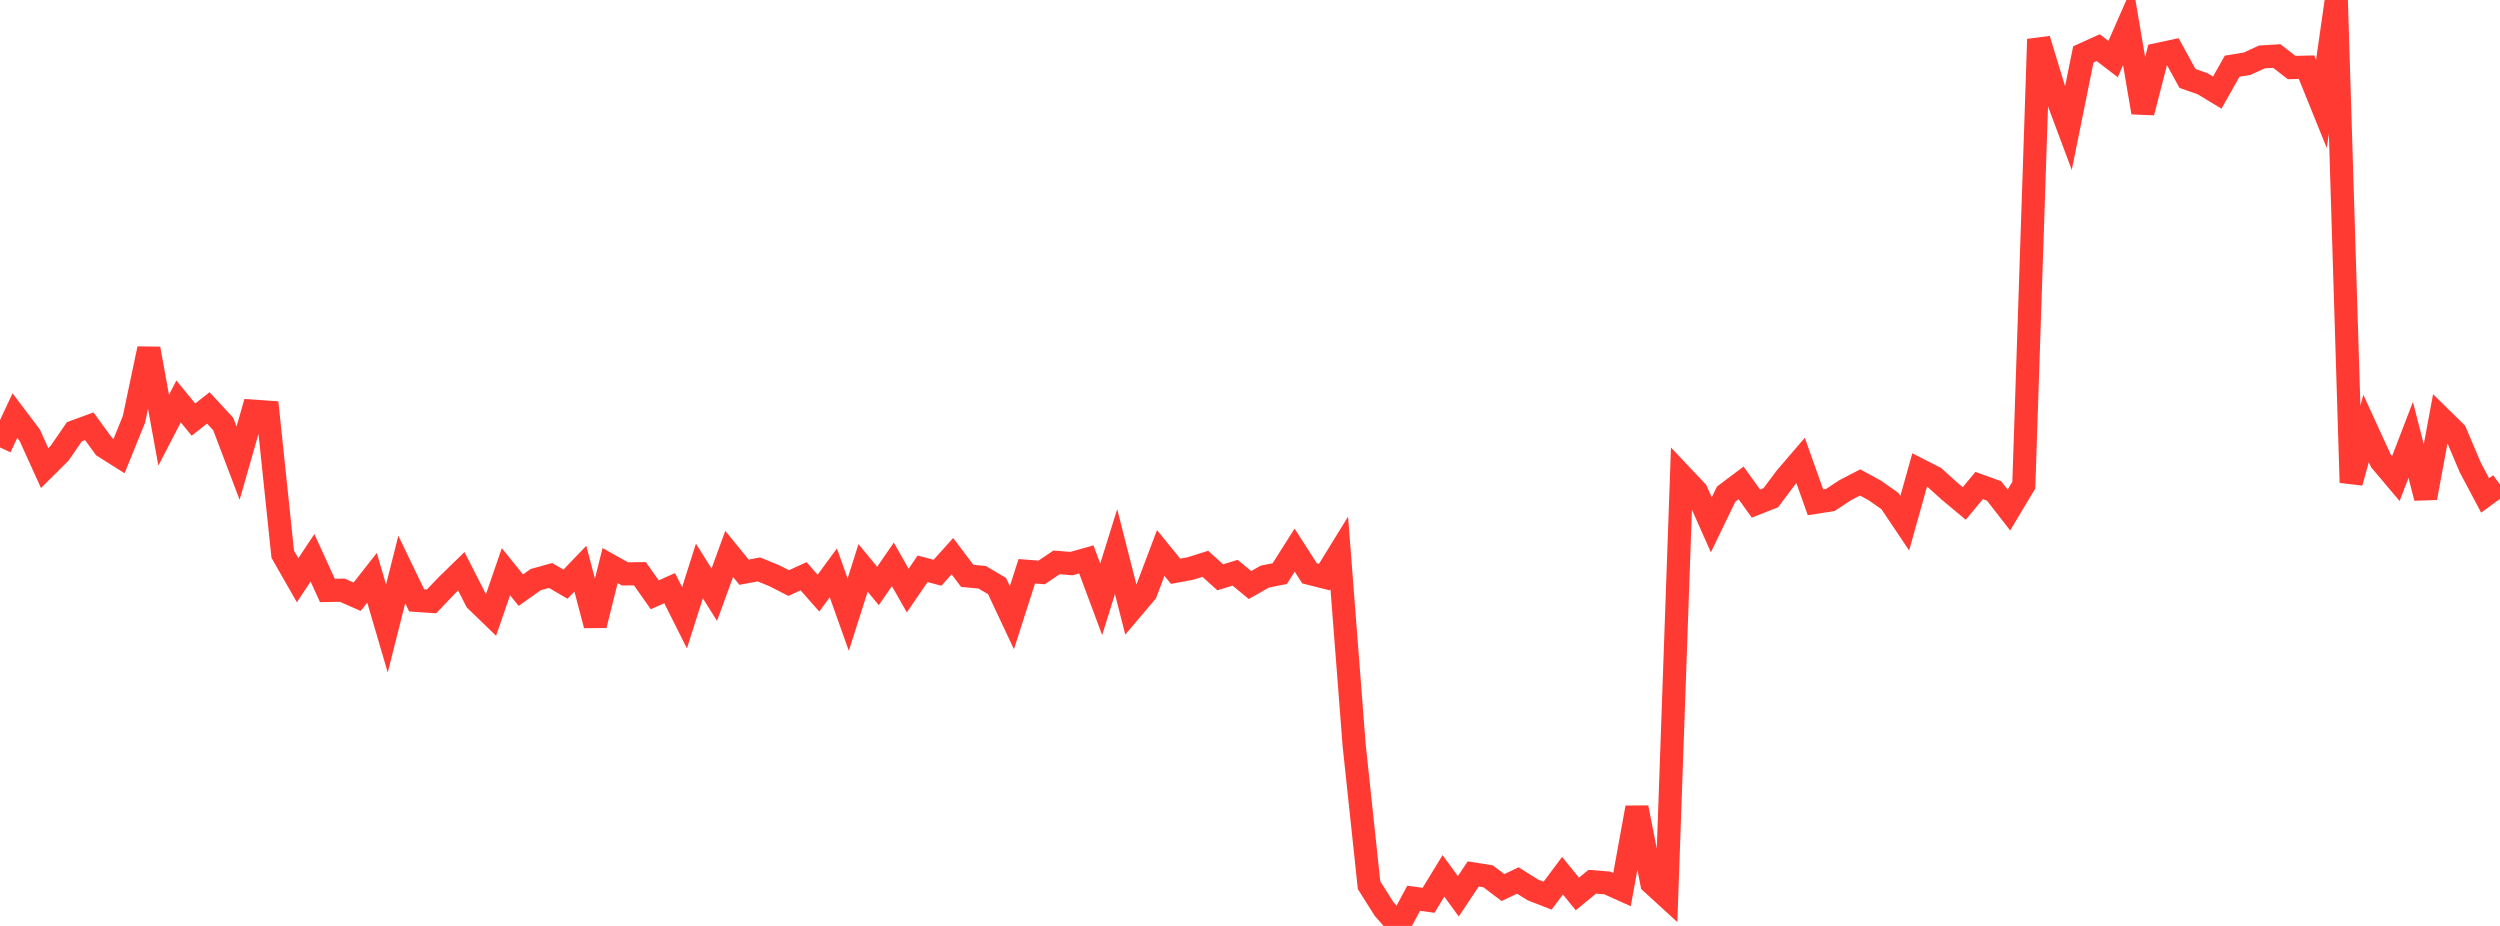 <?xml version="1.0" standalone="no"?>
<!DOCTYPE svg PUBLIC "-//W3C//DTD SVG 1.1//EN" "http://www.w3.org/Graphics/SVG/1.1/DTD/svg11.dtd">

<svg width="135" height="50" viewBox="0 0 135 50" preserveAspectRatio="none" 
  xmlns="http://www.w3.org/2000/svg"
  xmlns:xlink="http://www.w3.org/1999/xlink">


<polyline points="0.0, 24.161 0.804, 22.442 1.607, 23.503 2.411, 25.277 3.214, 24.48 4.018, 23.313 4.821, 23.019 5.625, 24.121 6.429, 24.628 7.232, 22.649 8.036, 18.831 8.839, 23.231 9.643, 21.677 10.446, 22.658 11.25, 22.027 12.054, 22.896 12.857, 25.01 13.661, 22.203 14.464, 22.259 15.268, 29.927 16.071, 31.333 16.875, 30.121 17.679, 31.884 18.482, 31.871 19.286, 32.224 20.089, 31.2 20.893, 33.941 21.696, 30.754 22.5, 32.422 23.304, 32.475 24.107, 31.632 24.911, 30.849 25.714, 32.424 26.518, 33.202 27.321, 30.872 28.125, 31.869 28.929, 31.299 29.732, 31.076 30.536, 31.545 31.339, 30.71 32.143, 33.763 32.946, 30.539 33.75, 30.99 34.554, 30.981 35.357, 32.119 36.161, 31.76 36.964, 33.361 37.768, 30.831 38.571, 32.115 39.375, 29.914 40.179, 30.899 40.982, 30.749 41.786, 31.076 42.589, 31.486 43.393, 31.117 44.196, 32.029 45.0, 30.934 45.804, 33.19 46.607, 30.666 47.411, 31.643 48.214, 30.477 49.018, 31.891 49.821, 30.715 50.625, 30.928 51.429, 30.033 52.232, 31.097 53.036, 31.172 53.839, 31.644 54.643, 33.355 55.446, 30.85 56.25, 30.911 57.054, 30.368 57.857, 30.434 58.661, 30.207 59.464, 32.364 60.268, 29.788 61.071, 32.94 61.875, 31.991 62.679, 29.862 63.482, 30.848 64.286, 30.699 65.089, 30.446 65.893, 31.175 66.696, 30.927 67.5, 31.592 68.304, 31.135 69.107, 30.975 69.911, 29.707 70.714, 30.959 71.518, 31.162 72.321, 29.859 73.125, 40.253 73.929, 47.799 74.732, 49.074 75.536, 50.0 76.339, 48.505 77.143, 48.616 77.946, 47.299 78.75, 48.399 79.554, 47.193 80.357, 47.321 81.161, 47.929 81.964, 47.545 82.768, 48.053 83.571, 48.366 84.375, 47.289 85.179, 48.274 85.982, 47.613 86.786, 47.678 87.589, 48.038 88.393, 43.611 89.196, 47.684 90.0, 48.419 90.804, 25.682 91.607, 26.533 92.411, 28.341 93.214, 26.681 94.018, 26.077 94.821, 27.193 95.625, 26.876 96.429, 25.801 97.232, 24.865 98.036, 27.125 98.839, 26.998 99.643, 26.469 100.446, 26.052 101.25, 26.49 102.054, 27.056 102.857, 28.253 103.661, 25.381 104.464, 25.79 105.268, 26.517 106.071, 27.186 106.875, 26.218 107.679, 26.509 108.482, 27.541 109.286, 26.198 110.089, 2.118 110.893, 4.766 111.696, 6.914 112.5, 2.938 113.304, 2.573 114.107, 3.19 114.911, 1.359 115.714, 6.073 116.518, 2.942 117.321, 2.77 118.125, 4.237 118.929, 4.516 119.732, 5.001 120.536, 3.573 121.339, 3.443 122.143, 3.074 122.946, 3.025 123.75, 3.648 124.554, 3.628 125.357, 5.613 126.161, 0.0 126.964, 26.057 127.768, 23.139 128.571, 24.892 129.375, 25.845 130.179, 23.754 130.982, 26.887 131.786, 22.556 132.589, 23.343 133.393, 25.239 134.196, 26.753 135.0, 26.165" fill="none" stroke="#ff3a33" stroke-width="1.25"/>

</svg>